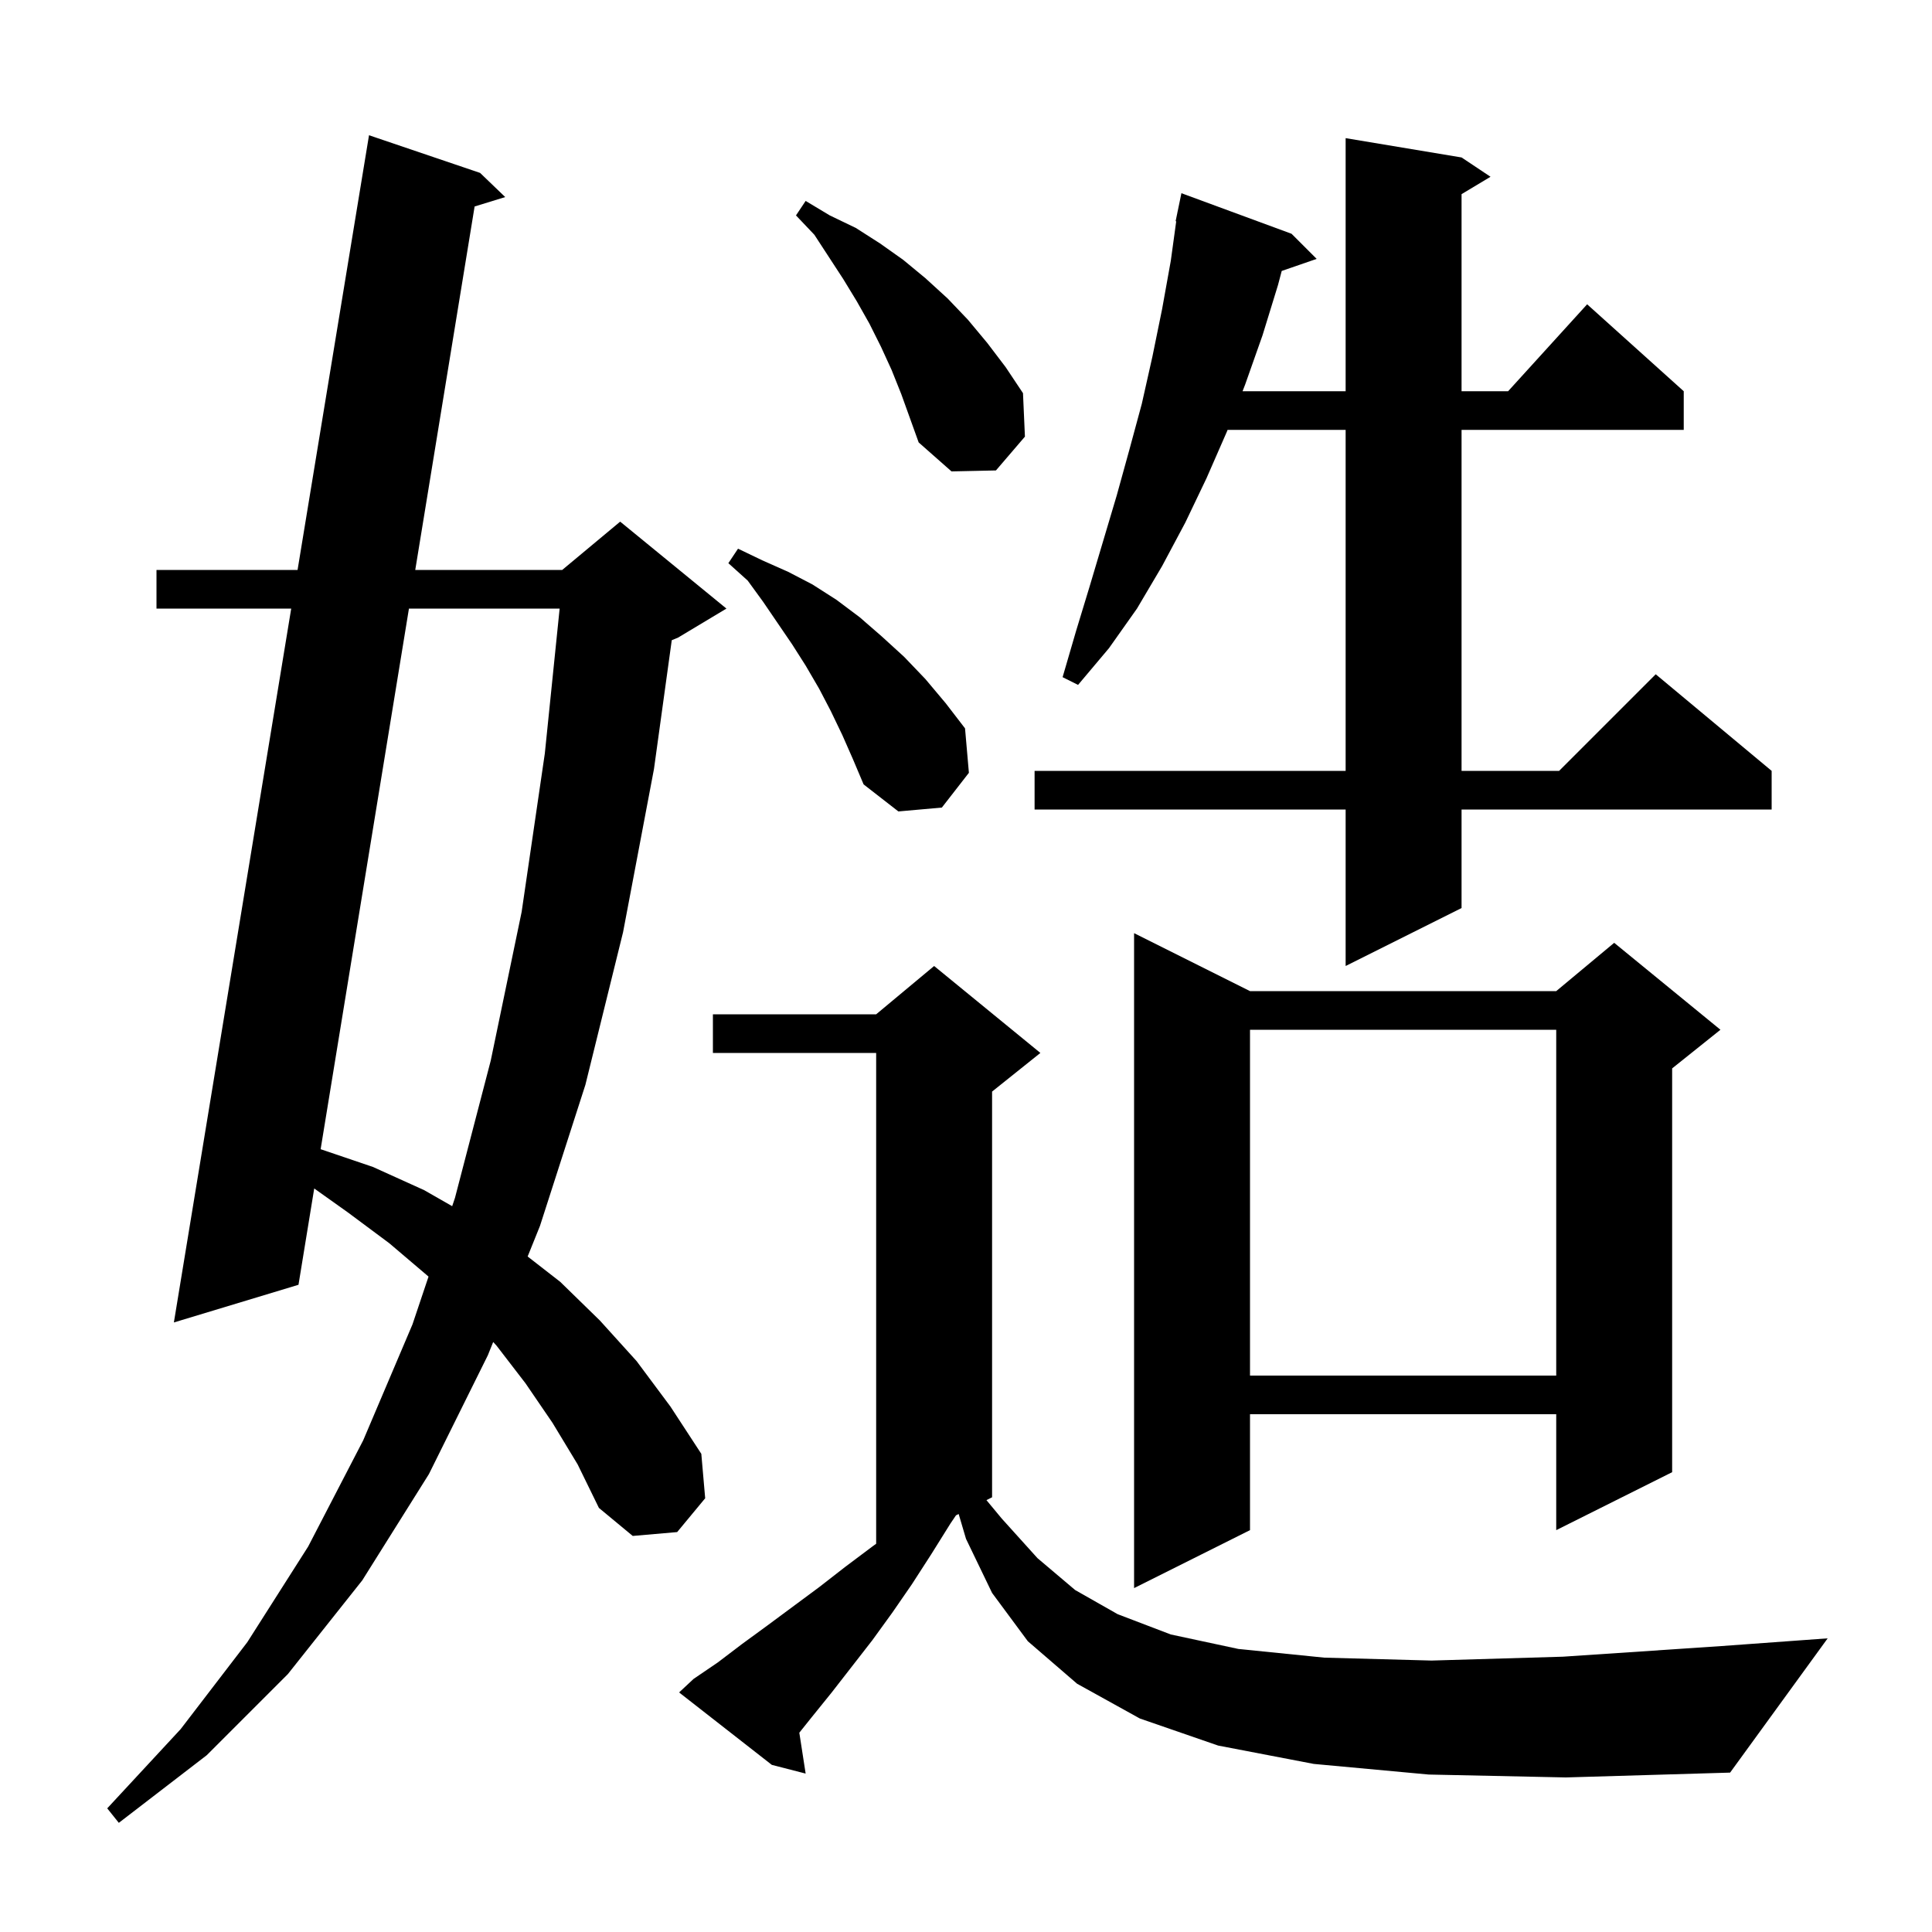 <svg xmlns="http://www.w3.org/2000/svg" xmlns:xlink="http://www.w3.org/1999/xlink" version="1.1" baseProfile="full" viewBox="0 0 200 200" width="200" height="200"><g fill="currentColor"><path d="M 57.2 147.3 L 54.4 143.2 L 51.4 139.3 L 51.055 138.924 L 50.5 140.3 L 44.4 152.6 L 37.5 163.6 L 29.8 173.3 L 21.4 181.7 L 12.3 188.7 L 11.1 187.2 L 18.7 179.0 L 25.6 170.0 L 31.9 160.1 L 37.6 149.1 L 42.7 137.1 L 44.36 132.157 L 44.3 132.1 L 40.3 128.7 L 36.0 125.5 L 32.528 123.031 L 30.9 133.0 L 18.0 136.9 L 30.146 63.0 L 16.2 63.0 L 16.2 59.0 L 30.804 59.0 L 38.2 14.0 L 49.7 17.9 L 52.3 20.4 L 49.132 21.375 L 42.987 59.0 L 58.2 59.0 L 64.2 54.0 L 75.2 63.0 L 70.2 66.0 L 69.54 66.275 L 67.7 79.6 L 64.5 96.5 L 60.6 112.3 L 55.9 126.9 L 54.622 130.072 L 58.0 132.7 L 62.1 136.7 L 65.9 140.9 L 69.4 145.6 L 72.6 150.5 L 73.0 155.1 L 70.1 158.6 L 65.5 159.0 L 62.0 156.1 L 59.8 151.6 Z M 147.9 183.7 L 136.0 182.6 L 126.1 180.7 L 118.0 177.9 L 111.5 174.3 L 106.4 169.9 L 102.7 164.9 L 100.0 159.3 L 99.241 156.729 L 98.963 156.868 L 98.4 157.7 L 96.4 160.9 L 94.4 164.0 L 92.4 166.9 L 90.3 169.8 L 86.1 175.2 L 84.0 177.8 L 82.745 179.369 L 83.4 183.6 L 79.9 182.7 L 70.3 175.2 L 71.8 173.8 L 74.3 172.1 L 76.8 170.2 L 79.4 168.3 L 84.8 164.3 L 87.5 162.2 L 90.3 160.1 L 90.7 159.807 L 90.7 109.0 L 73.8 109.0 L 73.8 105.0 L 90.7 105.0 L 96.7 100.0 L 107.7 109.0 L 102.7 113.0 L 102.7 155.0 L 102.117 155.292 L 103.7 157.2 L 107.4 161.3 L 111.3 164.6 L 115.7 167.1 L 121.2 169.2 L 128.2 170.7 L 137.1 171.6 L 148.2 171.9 L 161.8 171.5 L 178.2 170.4 L 189.2 169.6 L 179.1 183.5 L 162.1 184.0 Z M 129.4 102.6 L 161.1 102.6 L 167.1 97.6 L 178.1 106.6 L 173.1 110.6 L 173.1 152.4 L 161.1 158.4 L 161.1 146.4 L 129.4 146.4 L 129.4 158.4 L 117.4 164.4 L 117.4 96.6 Z M 129.4 106.6 L 129.4 142.4 L 161.1 142.4 L 161.1 106.6 Z M 42.334 63.0 L 33.192 118.965 L 38.6 120.8 L 43.9 123.2 L 46.81 124.863 L 47.1 124.0 L 50.8 109.8 L 54.0 94.4 L 56.4 78.0 L 57.934 63.0 Z M 151.3 16.3 L 154.3 18.3 L 151.3 20.1 L 151.3 40.5 L 156.118 40.5 L 164.3 31.5 L 174.3 40.5 L 174.3 44.5 L 151.3 44.5 L 151.3 79.8 L 161.4 79.8 L 171.4 69.8 L 183.4 79.8 L 183.4 83.8 L 151.3 83.8 L 151.3 94.0 L 139.3 100.0 L 139.3 83.8 L 107.1 83.8 L 107.1 79.8 L 139.3 79.8 L 139.3 44.5 L 127.078 44.5 L 127.0 44.7 L 124.9 49.5 L 122.7 54.1 L 120.3 58.6 L 117.7 63.0 L 114.8 67.1 L 111.6 70.9 L 110.0 70.1 L 111.4 65.3 L 112.8 60.7 L 115.6 51.3 L 116.9 46.6 L 118.2 41.8 L 119.3 36.9 L 120.3 32.0 L 121.2 27.0 L 121.762 22.907 L 121.7 22.9 L 121.886 21.999 L 121.9 21.9 L 121.907 21.901 L 122.3 20.0 L 133.7 24.2 L 136.3 26.8 L 132.683 28.049 L 132.3 29.5 L 130.7 34.7 L 128.9 39.8 L 128.629 40.5 L 139.3 40.5 L 139.3 14.3 Z M 87.2 76.1 L 86.0 73.6 L 84.8 71.3 L 83.4 68.9 L 82.0 66.7 L 79.0 62.3 L 77.4 60.1 L 75.4 58.3 L 76.4 56.8 L 78.9 58.0 L 81.6 59.2 L 84.1 60.5 L 86.6 62.1 L 89.0 63.9 L 91.3 65.9 L 93.6 68.0 L 95.8 70.3 L 97.9 72.8 L 99.9 75.4 L 100.3 80.0 L 97.5 83.6 L 93.0 84.0 L 89.4 81.2 L 88.3 78.6 Z M 92.3 38.3 L 91.2 35.9 L 90.0 33.5 L 88.7 31.2 L 87.3 28.9 L 84.3 24.3 L 82.4 22.3 L 83.4 20.8 L 85.9 22.3 L 88.6 23.6 L 91.1 25.2 L 93.5 26.9 L 95.8 28.8 L 98.1 30.9 L 100.2 33.1 L 102.2 35.5 L 104.1 38.0 L 105.9 40.7 L 106.1 45.2 L 103.1 48.7 L 98.5 48.8 L 95.1 45.8 L 93.3 40.8 Z "/></g></svg>